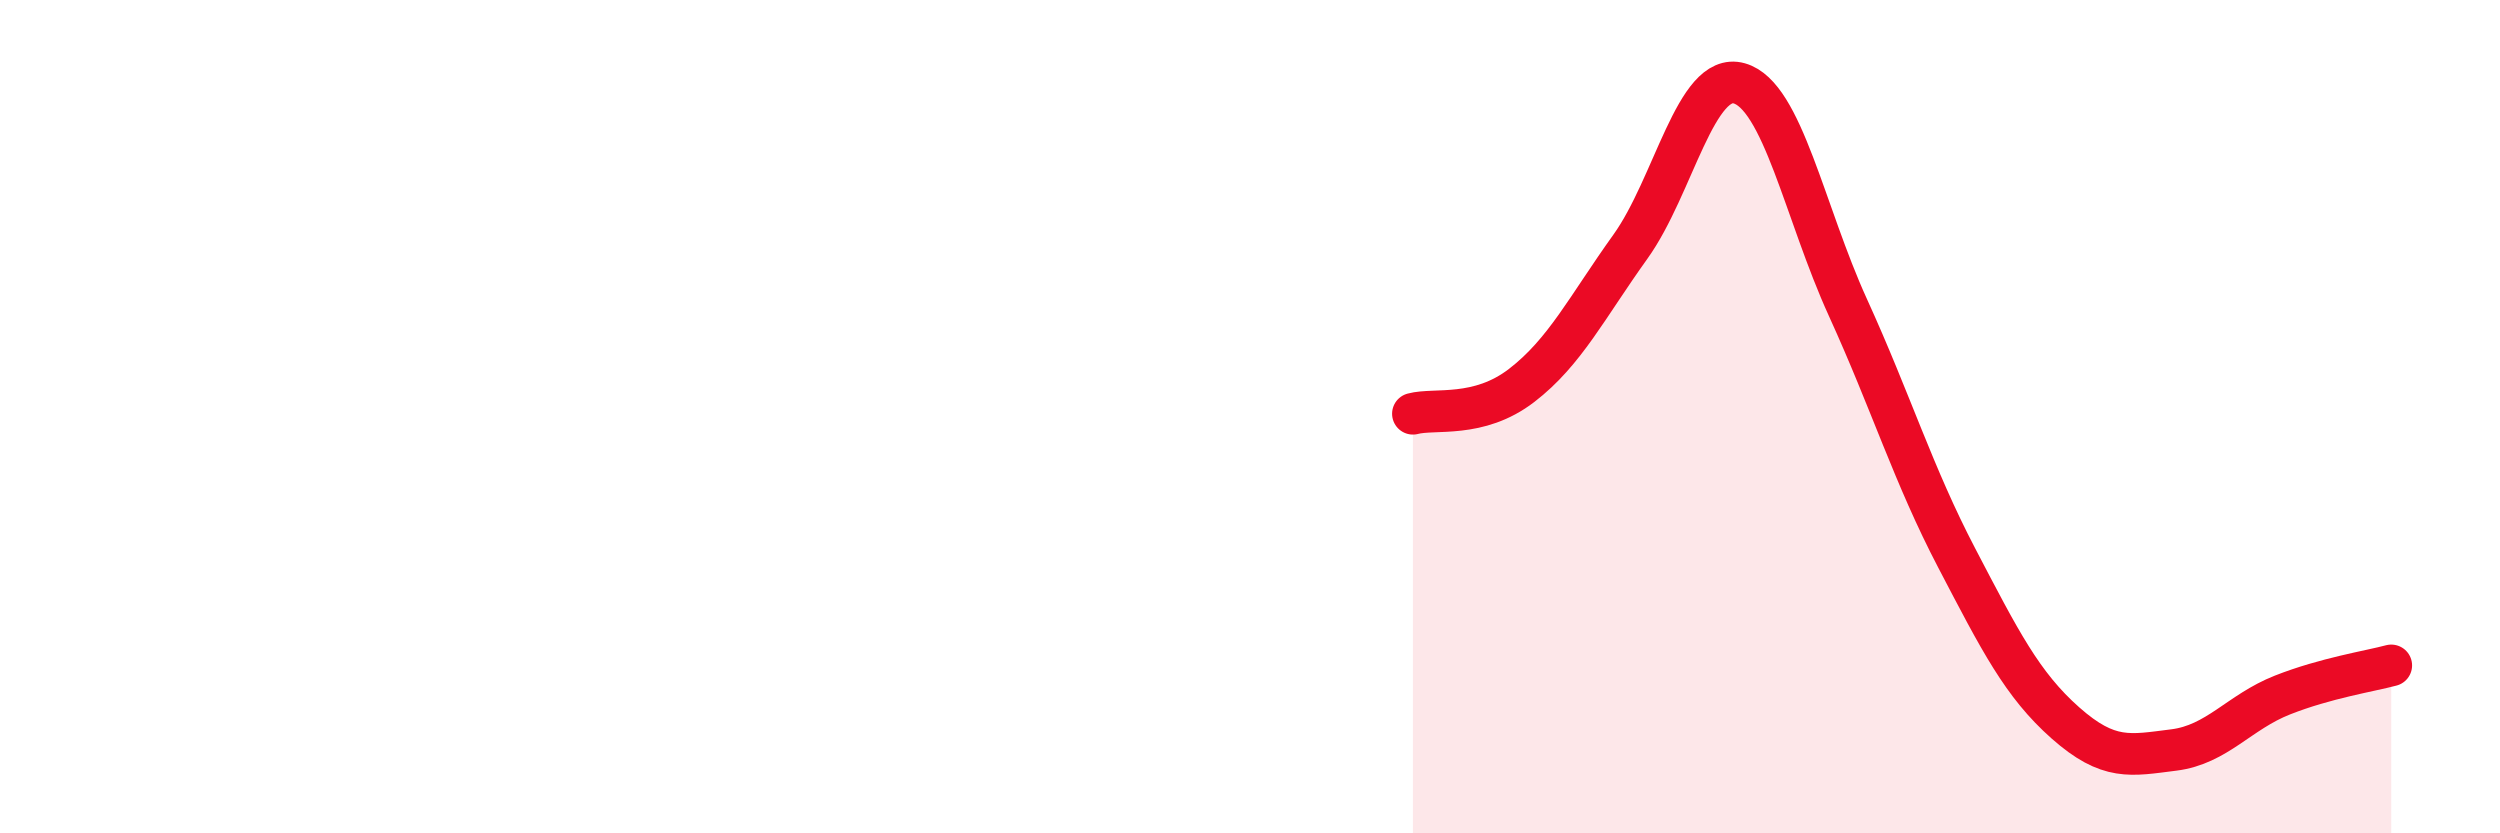 
    <svg width="60" height="20" viewBox="0 0 60 20" xmlns="http://www.w3.org/2000/svg">
      <path
        d="M 33.91,9.93 C 34.43,9.79 35.48,10.05 36.52,9.25 C 37.56,8.45 38.09,7.37 39.13,5.92 C 40.17,4.47 40.7,1.71 41.74,2 C 42.78,2.29 43.31,5.1 44.35,7.38 C 45.39,9.66 45.92,11.4 46.96,13.39 C 48,15.38 48.53,16.43 49.57,17.35 C 50.61,18.27 51.13,18.13 52.17,18 C 53.21,17.87 53.74,17.09 54.78,16.68 C 55.82,16.27 56.87,16.11 57.39,15.97L57.39 20L33.91 20Z"
        fill="#EB0A25"
        opacity="0.1"
        stroke-linecap="round"
        stroke-linejoin="round"
      />
      <path
        d="M 33.91,9.93 C 34.43,9.79 35.48,10.05 36.52,9.25 C 37.56,8.45 38.09,7.37 39.13,5.92 C 40.17,4.47 40.7,1.71 41.74,2 C 42.78,2.29 43.31,5.1 44.35,7.38 C 45.39,9.66 45.92,11.4 46.96,13.39 C 48,15.38 48.53,16.43 49.57,17.35 C 50.61,18.27 51.13,18.13 52.17,18 C 53.21,17.87 53.74,17.09 54.78,16.68 C 55.82,16.27 56.87,16.11 57.39,15.97"
        stroke="#EB0A25"
        stroke-width="1"
        fill="none"
        stroke-linecap="round"
        stroke-linejoin="round"
      />
    </svg>
  